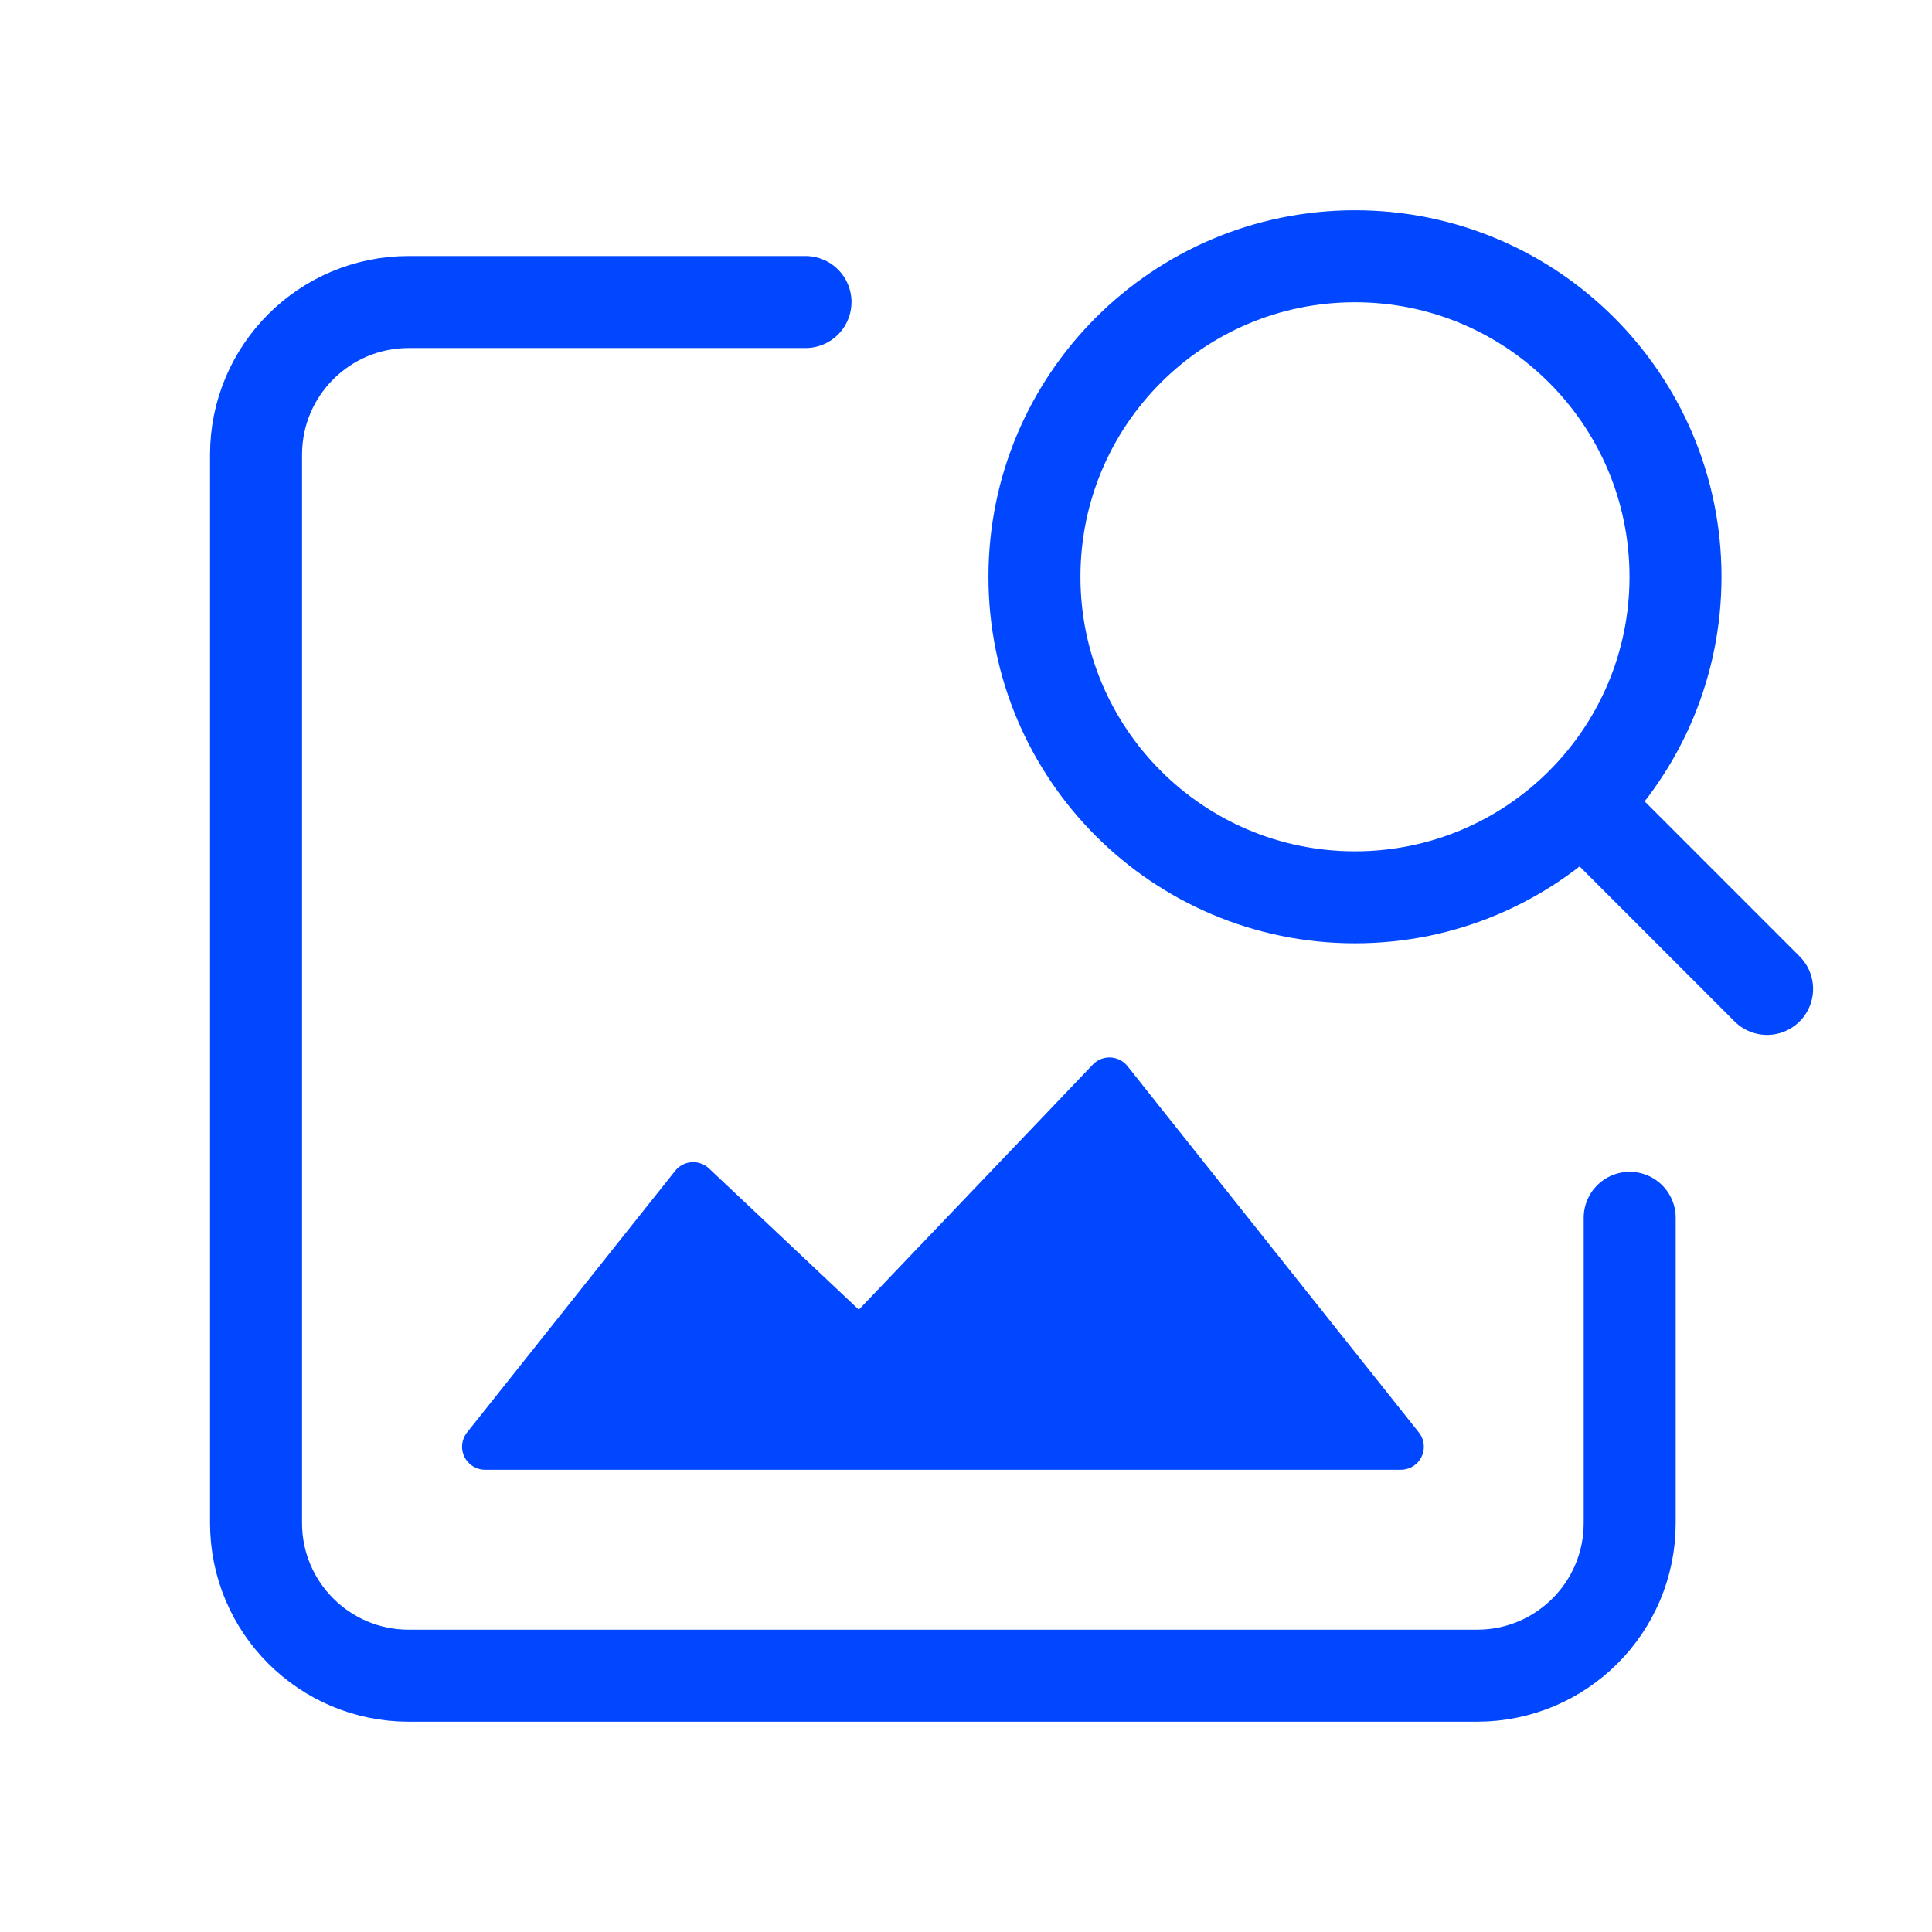 <svg width="42" height="42" viewBox="0 0 42 42" fill="none" xmlns="http://www.w3.org/2000/svg">
<path d="M17.511 6.566H8.884C7.052 6.566 5.566 8.052 5.566 9.884V33.11C5.566 34.943 7.052 36.428 8.884 36.428H32.11C33.943 36.428 35.428 34.943 35.428 33.11V26.474" stroke="#0047FF" stroke-width="2" stroke-linecap="round" stroke-linejoin="round"/>
<path d="M29.456 19.507C33.304 19.507 36.424 16.387 36.424 12.539C36.424 8.691 33.304 5.571 29.456 5.571C25.608 5.571 22.488 8.691 22.488 12.539C22.488 16.387 25.608 19.507 29.456 19.507Z" stroke="#0047FF" stroke-width="2" stroke-linecap="round" stroke-linejoin="round"/>
<path d="M34.434 17.516L38.415 21.498" stroke="#0047FF" stroke-width="2" stroke-linecap="round"/>
<path d="M15.069 25.764L10.545 31.451H30.453L24.119 23.488L18.689 29.176L15.069 25.764Z" fill="#0047FF" stroke="#0047FF" stroke-linecap="round" stroke-linejoin="round"/>
</svg>
